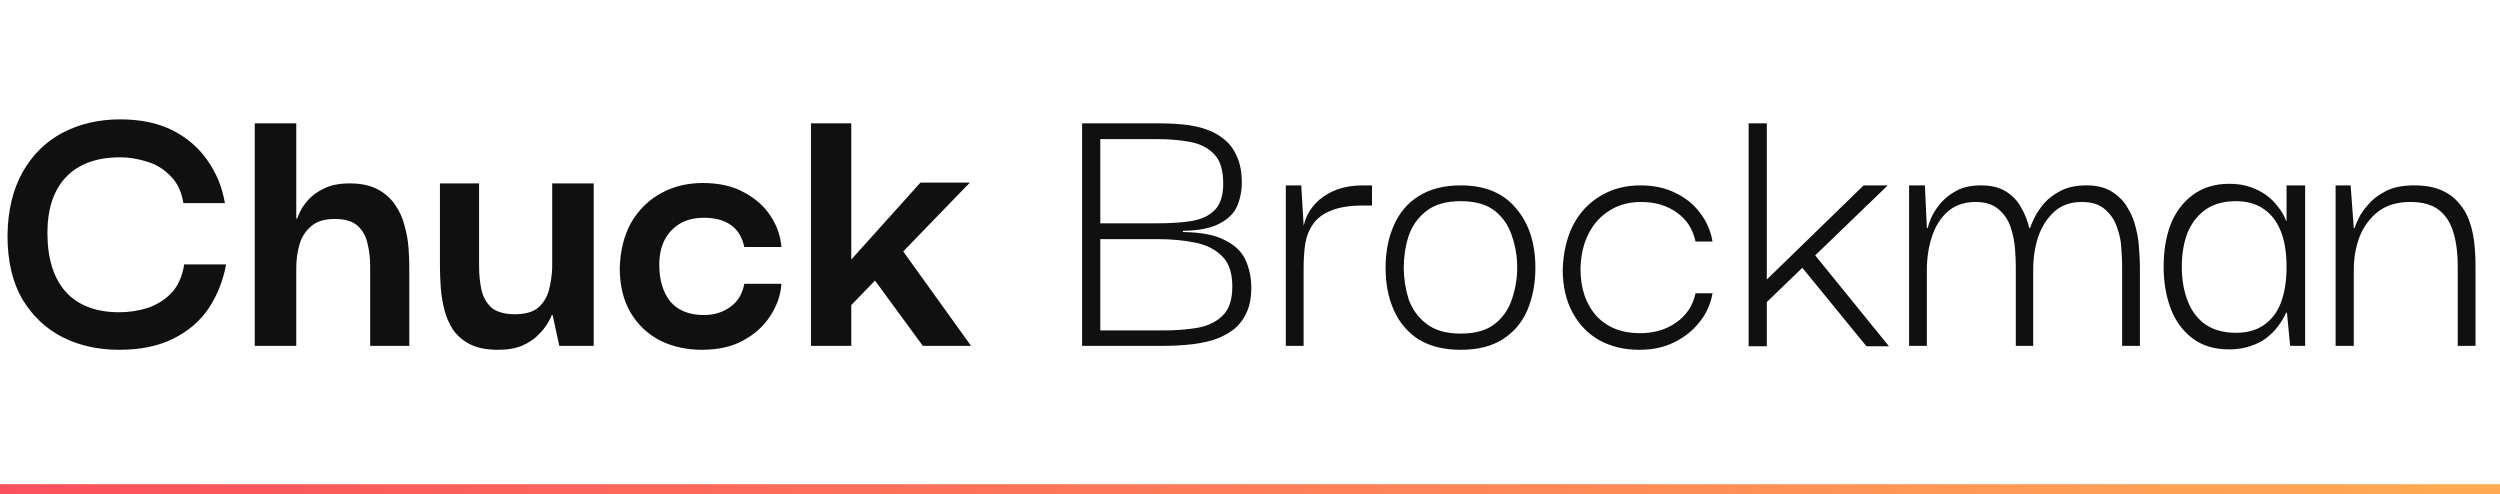 <svg fill="none" height="50" viewBox="0 0 253 50" width="253" xmlns="http://www.w3.org/2000/svg" xmlns:xlink="http://www.w3.org/1999/xlink"><linearGradient id="a" gradientUnits="userSpaceOnUse" x1="0" x2="254.924" y1="50.999" y2="50.999"><stop offset="0" stop-color="#fb4f5d"/><stop offset="1" stop-color="#ffad55"/></linearGradient><path d="m12.04 35.4c-2.107 0-4.013-.427-5.72-1.28-1.707-.88-3.067-2.173-4.08-3.88-.987-1.707-1.48-3.84-1.48-6.4.027-2.507.533-4.64 1.52-6.4s2.333-3.093 4.04-4c1.733-.907 3.68-1.36 5.84-1.36 2.08 0 3.853.373 5.32 1.12s2.64 1.76 3.52 3.04c.907 1.28 1.493 2.72 1.76 4.32h-4.2c-.187-1.173-.627-2.093-1.32-2.76-.667-.693-1.453-1.173-2.36-1.44-.907-.293-1.813-.44-2.72-.44-2.373 0-4.2.667-5.48 2-1.253 1.333-1.88 3.213-1.88 5.64 0 2.587.613 4.573 1.84 5.96 1.253 1.387 3.067 2.08 5.44 2.08.987 0 1.947-.147 2.88-.44.933-.32 1.733-.827 2.4-1.52.667-.72 1.093-1.68 1.28-2.88h4.24c-.293 1.627-.88 3.107-1.76 4.44-.88 1.307-2.08 2.333-3.6 3.08-1.493.747-3.32 1.12-5.48 1.12zm13.742-.4v-22.52h4.2v9.64h.08c.027-.08.12-.293.28-.64.16-.373.44-.787.84-1.24s.933-.84 1.6-1.16c.693-.347 1.56-.52 2.6-.52 1.147 0 2.093.2 2.84.6s1.333.92 1.76 1.56c.453.64.773 1.347.96 2.12.213.747.347 1.493.4 2.24.053.72.08 1.373.08 1.96v7.96h-3.96v-8c0-.88-.093-1.68-.28-2.4-.16-.72-.493-1.307-1-1.76s-1.28-.68-2.32-.68-1.84.253-2.4.76c-.56.48-.947 1.093-1.16 1.84s-.32 1.547-.32 2.4v7.84zm24.621.4c-1.147 0-2.093-.187-2.84-.56-.72-.373-1.293-.867-1.72-1.48-.4-.613-.693-1.293-.88-2.04-.187-.747-.307-1.493-.36-2.24-.053-.773-.08-1.48-.08-2.12v-8.4h3.96v8.4c0 .827.08 1.613.24 2.36.16.72.493 1.32 1 1.8.533.453 1.333.68 2.4.68 1.04 0 1.827-.227 2.36-.68.533-.48.893-1.08 1.08-1.8.187-.747.293-1.493.32-2.24v-8.52h4.2v16.44h-3.48l-.68-3.12h-.08c-.053.16-.187.427-.4.8-.213.373-.533.773-.96 1.2-.4.427-.933.787-1.6 1.08-.667.293-1.493.44-2.48.44zm20.637 0c-1.547 0-2.947-.307-4.2-.92-1.253-.64-2.253-1.573-3-2.8-.747-1.253-1.12-2.773-1.12-4.56.053-1.787.44-3.32 1.16-4.6.747-1.28 1.747-2.267 3-2.96 1.253-.693 2.667-1.04 4.24-1.04 1.653 0 3.053.32 4.2.96 1.147.613 2.04 1.413 2.68 2.4s1 2.027 1.08 3.12h-3.76c-.187-.96-.627-1.693-1.32-2.2-.693-.507-1.613-.76-2.76-.76-.96 0-1.773.2-2.44.6-.667.4-1.187.96-1.56 1.68-.347.693-.52 1.52-.52 2.48 0 1.547.373 2.787 1.12 3.72.773.907 1.907 1.36 3.4 1.36 1.013 0 1.893-.267 2.64-.8.773-.533 1.253-1.32 1.44-2.36h3.76c-.08 1.147-.453 2.227-1.12 3.24-.64 1.013-1.547 1.84-2.72 2.48-1.147.64-2.547.96-4.2.96zm15.11-.4h-4.08v-22.52h4.08zm3.96-11.36 8.16 11.36h-4.88l-6.24-8.52zm-4.12 7.4v-4.6l7.16-7.96h5zm23.52 3.96v-22.52h7.76c.827 0 1.654.04 2.48.12.827.08 1.587.24 2.28.48.72.24 1.347.587 1.88 1.04.56.453.987 1.04 1.28 1.76.32.693.48 1.56.48 2.6 0 .853-.16 1.653-.48 2.4-.32.72-.92 1.307-1.8 1.76-.853.453-2.08.693-3.68.72v.12c1.867.027 3.294.307 4.28.84 1.014.507 1.707 1.187 2.08 2.04.374.853.56 1.773.56 2.76 0 1.04-.173 1.907-.52 2.6-.32.693-.786 1.267-1.4 1.72-.586.427-1.266.76-2.04 1-.746.213-1.546.36-2.4.44-.826.08-1.653.12-2.48.12zm1.84-1.56h6.36c1.307 0 2.494-.093 3.56-.28 1.067-.213 1.907-.64 2.52-1.28.614-.64.92-1.6.92-2.88 0-1.36-.333-2.373-1-3.04-.666-.693-1.573-1.16-2.72-1.4-1.146-.24-2.426-.36-3.84-.36h-5.8zm0-10.84h5.76c1.36 0 2.534-.08 3.52-.24 1.014-.187 1.787-.56 2.32-1.12.56-.587.84-1.467.84-2.64 0-1.387-.306-2.387-.92-3-.613-.64-1.426-1.053-2.44-1.24-1.013-.187-2.106-.28-3.28-.28h-5.8zm18.776 12.4v-16.24h1.56l.28 4.68-.04 3.48v8.08zm1.8-7.84-.12-3.52c.053-.64.213-1.253.48-1.84.293-.587.693-1.107 1.2-1.56.533-.453 1.16-.813 1.88-1.08.747-.267 1.613-.4 2.6-.4h.88v2.04h-.88c-1.36 0-2.453.173-3.28.52-.8.32-1.4.773-1.8 1.36-.4.56-.667 1.227-.8 2-.107.773-.16 1.6-.16 2.48zm15.895 8.24c-1.68 0-3.094-.347-4.24-1.04-1.12-.72-1.96-1.707-2.52-2.96s-.84-2.68-.84-4.28c0-1.627.28-3.067.84-4.32.56-1.28 1.4-2.267 2.52-2.96 1.146-.72 2.56-1.08 4.24-1.08 2.453 0 4.32.773 5.6 2.32 1.306 1.52 1.96 3.533 1.96 6.04 0 1.547-.267 2.96-.8 4.24-.534 1.253-1.36 2.24-2.48 2.96s-2.547 1.08-4.28 1.08zm0-1.64c1.493 0 2.653-.333 3.48-1 .826-.667 1.4-1.507 1.72-2.52.346-1.04.52-2.093.52-3.16 0-1.093-.174-2.147-.52-3.16-.32-1.04-.894-1.893-1.72-2.56-.827-.667-1.987-1-3.48-1-1.467 0-2.627.333-3.48 1-.854.667-1.454 1.52-1.8 2.56-.32 1.013-.48 2.067-.48 3.16 0 1.067.16 2.12.48 3.16.346 1.013.946 1.853 1.8 2.52.853.667 2.013 1 3.48 1zm18.087 1.64c-1.52 0-2.866-.32-4.04-.96-1.146-.64-2.053-1.573-2.72-2.8-.666-1.227-1-2.68-1-4.36.054-1.707.4-3.2 1.04-4.48.667-1.28 1.587-2.267 2.76-2.96 1.174-.72 2.534-1.08 4.08-1.08 1.334 0 2.507.253 3.52.76 1.014.48 1.84 1.147 2.48 2 .667.853 1.094 1.827 1.28 2.92h-1.72c-.266-1.253-.893-2.227-1.88-2.92-.986-.72-2.2-1.08-3.64-1.08-1.226 0-2.293.293-3.2.88-.906.56-1.613 1.347-2.12 2.36-.506 1.013-.773 2.187-.8 3.52 0 1.973.534 3.56 1.6 4.76 1.094 1.173 2.56 1.76 4.4 1.76 1.44 0 2.667-.36 3.68-1.08 1.04-.72 1.694-1.707 1.96-2.96h1.72c-.186 1.093-.626 2.067-1.32 2.92-.666.853-1.52 1.533-2.56 2.04-1.013.507-2.186.76-3.52.76zm12.894-.36h-1.84v-22.56h1.84zm4.44-9.76 7.92 9.76h-2.28l-6.96-8.52zm-4.72 5.56v-2.28l10.08-9.8h2.44zm14.678 4.16v-16.24h1.6l.2 4.32h.08c.053-.24.173-.587.36-1.04.213-.48.52-.96.92-1.44.426-.507.96-.933 1.6-1.28.666-.373 1.506-.56 2.52-.56 1.04 0 1.893.213 2.56.64.666.427 1.173.973 1.52 1.64.373.64.64 1.32.8 2.04h.08c.08-.24.226-.587.44-1.04.24-.48.573-.973 1-1.48.453-.507 1.026-.933 1.72-1.28.693-.347 1.546-.52 2.56-.52 1.04 0 1.893.213 2.56.64.693.427 1.226.973 1.6 1.64.4.64.68 1.333.84 2.08.186.747.293 1.467.32 2.16.053.693.08 1.253.08 1.68v8.04h-1.8v-8.04c0-.48-.027-1.08-.08-1.8-.027-.72-.174-1.44-.44-2.16-.24-.72-.64-1.32-1.2-1.8-.56-.507-1.347-.76-2.36-.76-1.12 0-2.04.32-2.76.96s-1.267 1.48-1.64 2.52c-.347 1.04-.52 2.173-.52 3.4v7.68h-1.76v-8.04c0-.48-.027-1.08-.08-1.8-.054-.72-.2-1.44-.44-2.16s-.64-1.32-1.2-1.8c-.56-.507-1.347-.76-2.36-.76-1.12 0-2.054.32-2.8.96-.72.64-1.254 1.48-1.6 2.52-.347 1.04-.52 2.173-.52 3.4v7.68zm32.4.36c-1.493 0-2.733-.373-3.72-1.12-.986-.747-1.72-1.747-2.2-3-.48-1.28-.72-2.693-.72-4.24 0-1.627.24-3.067.72-4.32.507-1.253 1.254-2.24 2.24-2.96 1.014-.747 2.24-1.12 3.68-1.12.8 0 1.507.107 2.12.32.614.213 1.16.493 1.64.84s.88.747 1.2 1.2c.347.427.614.893.8 1.4h.04v-3.6h1.88v16.24h-1.52l-.32-3.36h-.08c-.213.48-.493.947-.84 1.4-.32.427-.72.827-1.2 1.2-.48.347-1.026.613-1.64.8-.613.213-1.306.32-2.08.32zm.68-1.68c1.147 0 2.094-.267 2.84-.8.774-.533 1.347-1.293 1.72-2.28.374-1.013.56-2.2.56-3.56 0-1.493-.2-2.72-.6-3.68-.4-.987-.986-1.733-1.76-2.24-.746-.507-1.666-.76-2.76-.76-1.253 0-2.293.293-3.12.88-.8.587-1.4 1.373-1.8 2.36-.373.987-.56 2.12-.56 3.4 0 1.307.2 2.467.6 3.48s1 1.8 1.8 2.36c.827.56 1.854.84 3.08.84zm10.084 1.32v-16.24h1.52l.32 4.32h.08c.053-.187.186-.507.4-.96.213-.453.546-.933 1-1.44.453-.533 1.053-.987 1.8-1.36.746-.373 1.68-.56 2.8-.56s2.04.16 2.76.48c.746.32 1.346.76 1.8 1.32.48.533.84 1.16 1.08 1.88.24.693.4 1.427.48 2.2s.12 1.547.12 2.32v8.04h-1.8v-8.04c0-1.333-.147-2.48-.44-3.44-.294-.987-.787-1.747-1.48-2.28-.694-.533-1.654-.8-2.88-.8-1.307 0-2.387.32-3.24.96-.827.64-1.454 1.48-1.88 2.52-.4 1.04-.6 2.173-.6 3.4v7.68z" fill="#101010"/><path d="m0 49.5h253" stroke="url(#a)"/></svg>